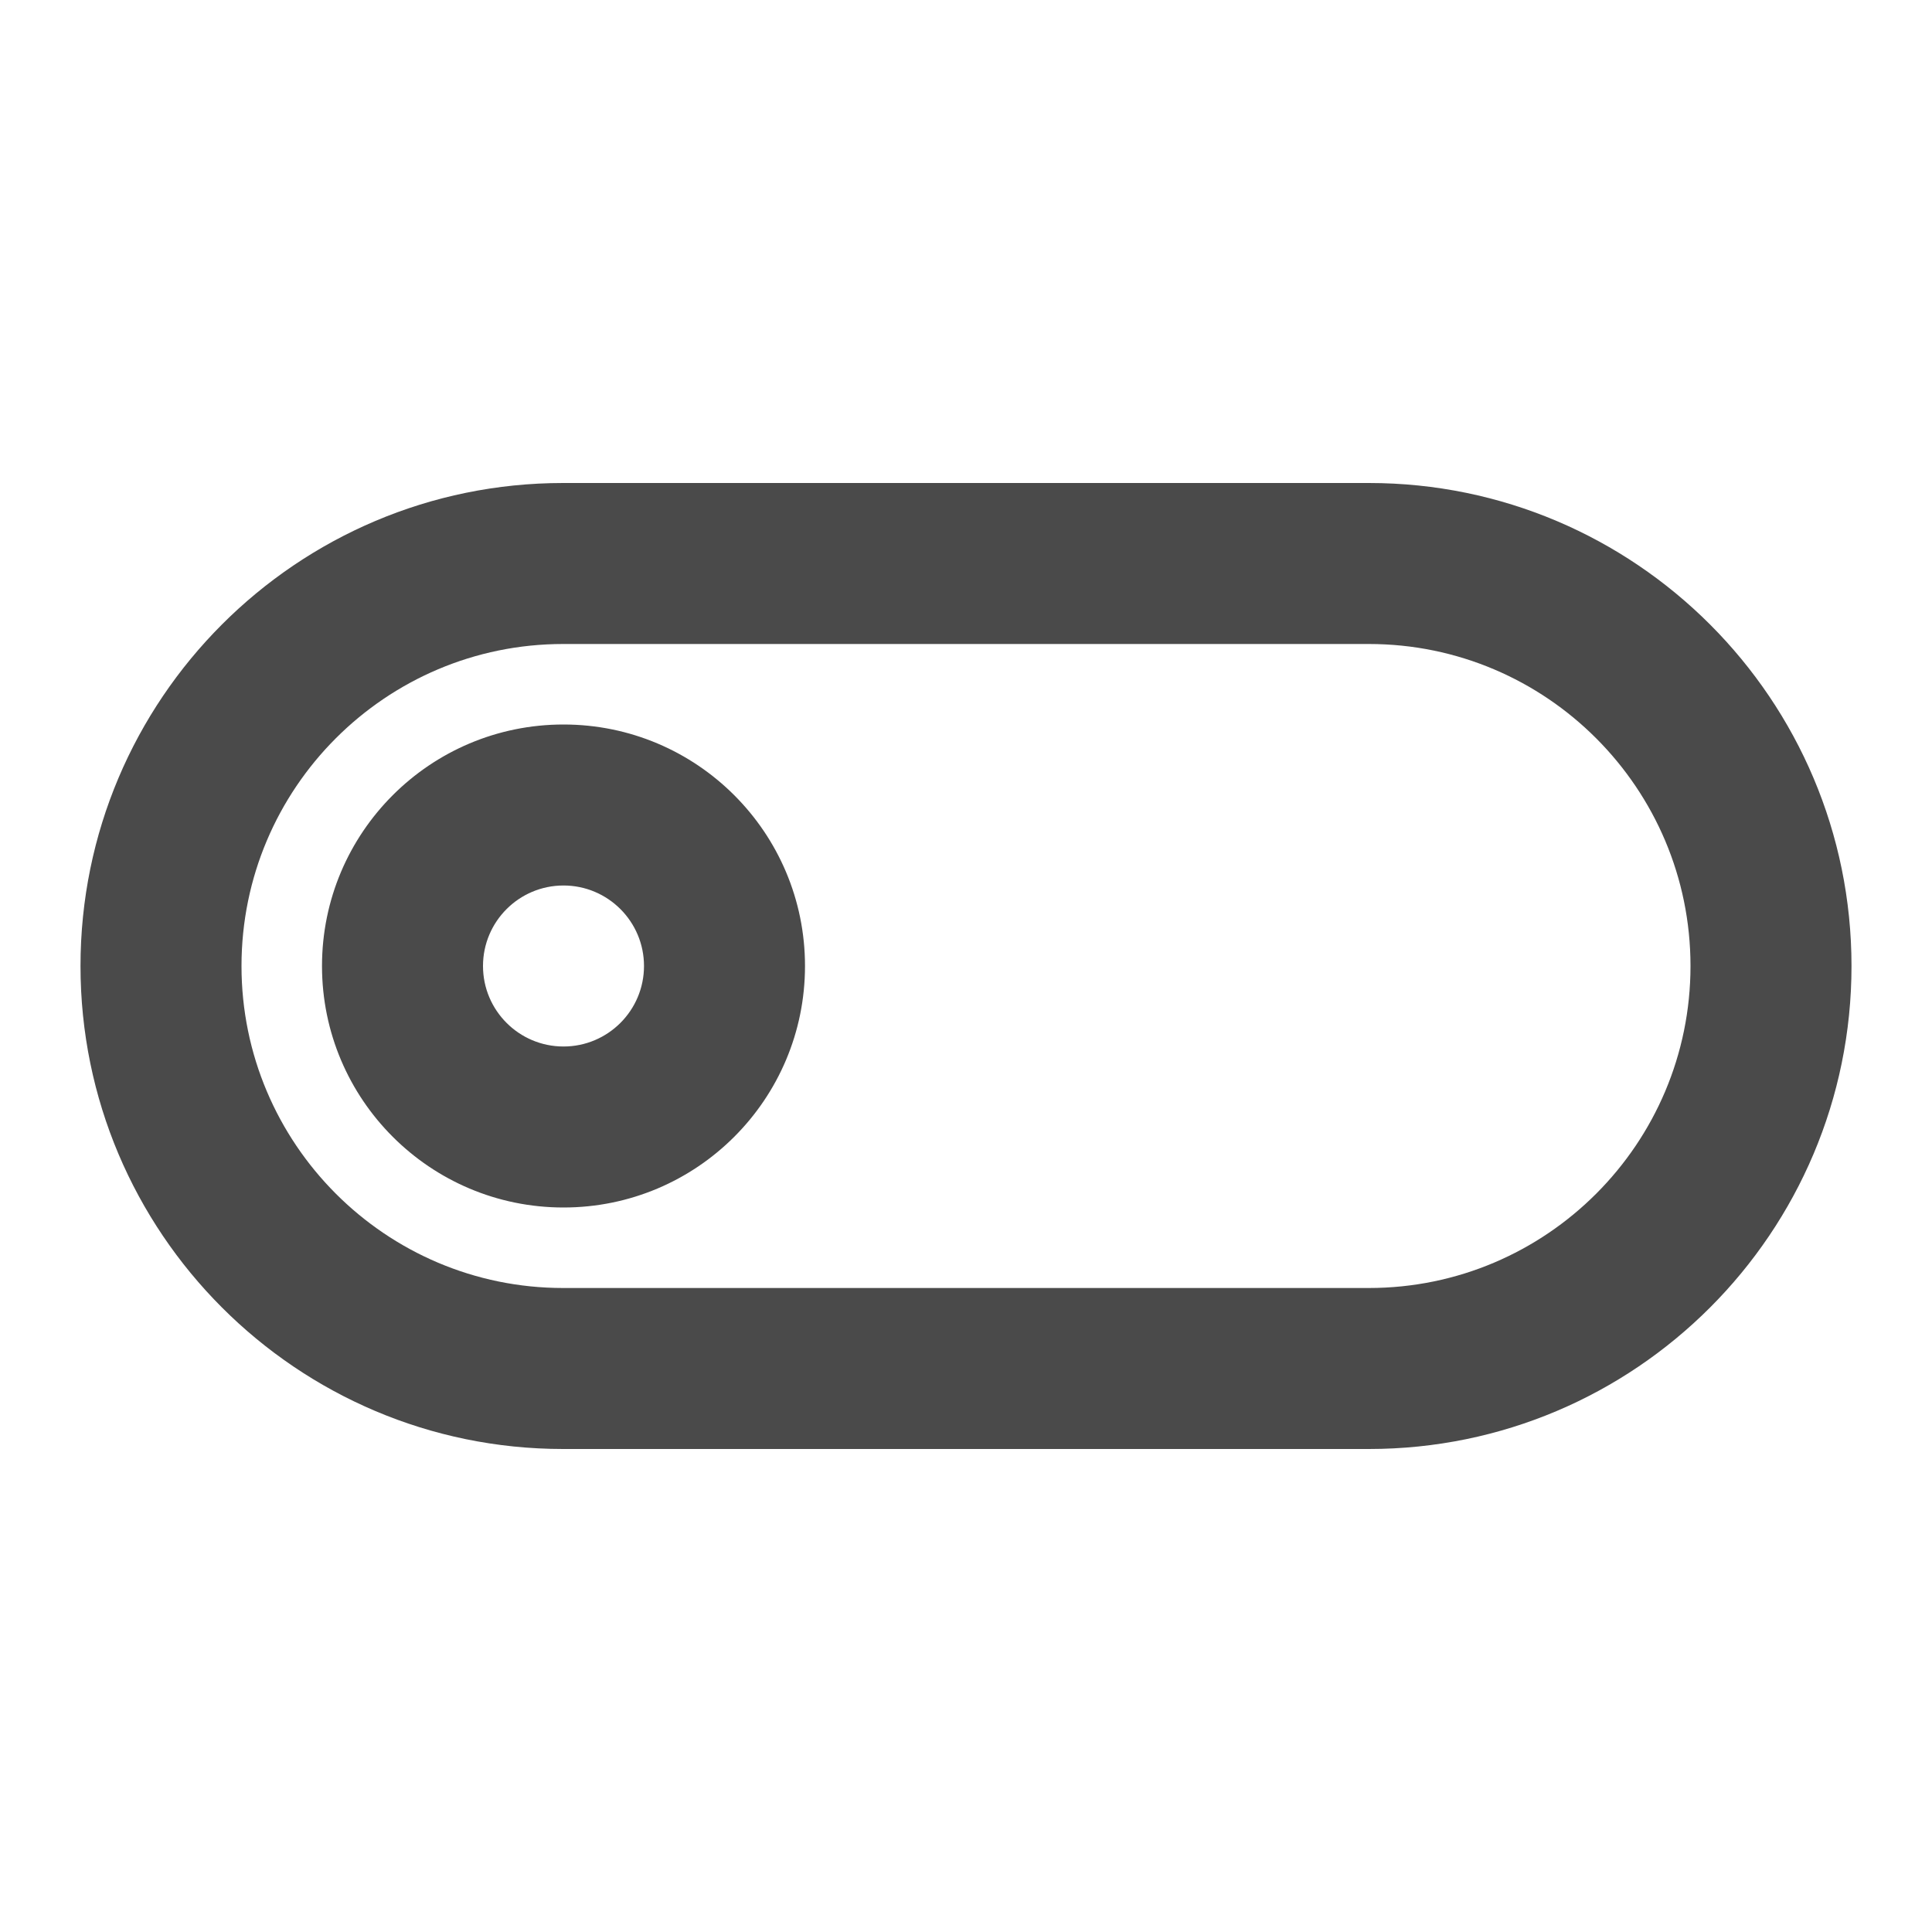 <?xml version="1.0" encoding="UTF-8"?>
<!-- Скачано с сайта svg4.ru / Downloaded from svg4.ru -->
<svg width="800px" height="800px" viewBox="0 0 24 24" version="1.1" xmlns="http://www.w3.org/2000/svg" xmlns:xlink="http://www.w3.org/1999/xlink">
    
    <title>/svg/ic-switch-off</title>
    <desc>Created with Sketch.</desc>
    <defs>
</defs>
    <g id="Page-1" stroke="none" stroke-width="1" fill="none" fill-rule="evenodd">
        <g id="ic-switch-off" fill-rule="nonzero" fill="#4A4A4A">
            <path d="M3,12 C3,14.205 4.789,16 6.995,16 L17.005,16 C19.208,16 21,14.209 21,12 C21,9.795 19.211,8 17.005,8 L6.995,8 C4.792,8 3,9.791 3,12 Z M1,12 C1,8.688 3.686,6 6.995,6 L17.005,6 C20.315,6 23,8.69 23,12 C23,15.312 20.314,18 17.005,18 L6.995,18 C3.685,18 1,15.31 1,12 Z M7,13 C7.552,13 8,12.552 8,12 C8,11.448 7.552,11 7,11 C6.448,11 6,11.448 6,12 C6,12.552 6.448,13 7,13 Z M7,15 C5.343,15 4,13.657 4,12 C4,10.343 5.343,9 7,9 C8.657,9 10,10.343 10,12 C10,13.657 8.657,15 7,15 Z" id="Rectangle-75">
</path>
        </g>
    </g>
</svg>